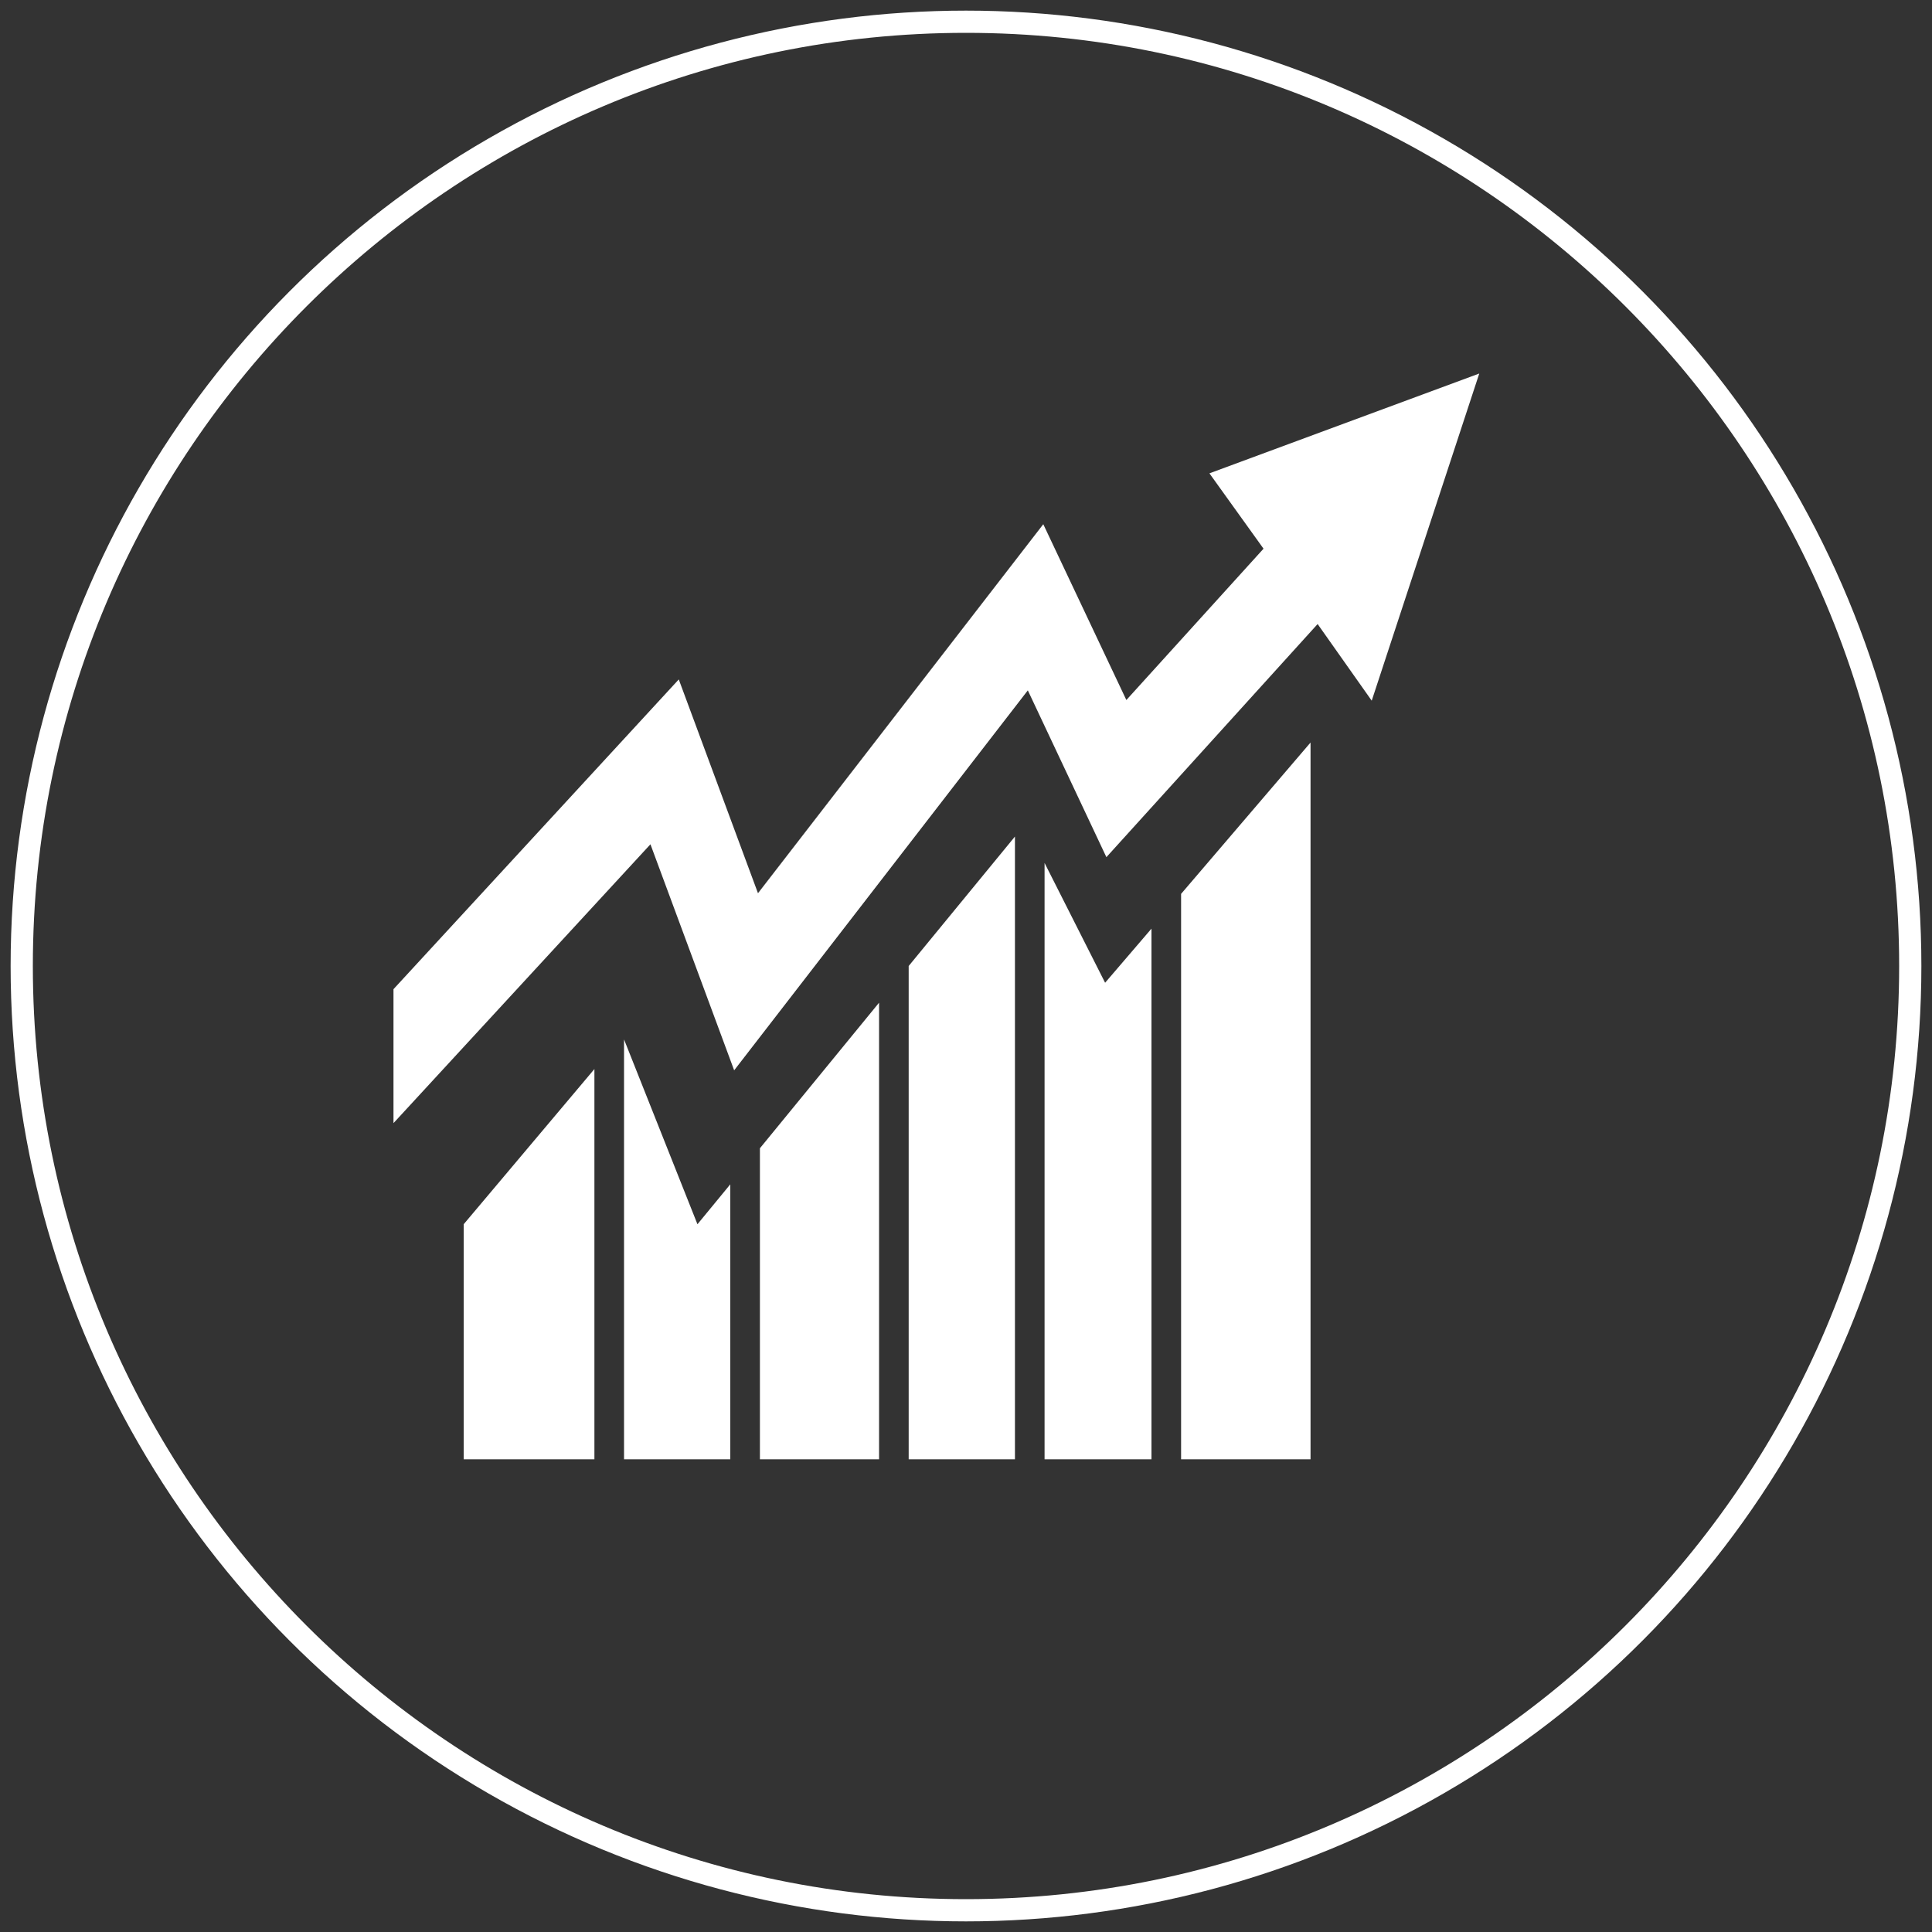 <?xml version="1.0" encoding="UTF-8"?> <svg xmlns="http://www.w3.org/2000/svg" version="1.1" viewBox="0 0 300 300"><rect x="0" y="0" width="300" height="300" fill="#333333" stroke="none"/><defs><style> .cls-1 { fill: none; stroke: #fff; stroke-miterlimit: 10; stroke-width: 2.3px; } .cls-2 { fill: #fff; } </style></defs><g><g id="Layer_1"><g><circle class="cls-1" cx="150" cy="150" r="147.2"></circle><path class="cls-2" d="M150,5.1c79.9,0,144.9,65,144.9,144.9s-65,144.9-144.9,144.9S5.1,229.9,5.1,150,70.1,5.1,150,5.1M150,2.8C68.7,2.8,2.8,68.7,2.8,150s65.9,147.2,147.2,147.2,147.2-65.9,147.2-147.2S231.3,2.8,150,2.8h0Z"></path><g><polygon class="cls-2" points="187.8 73.5 196.2 85.2 174.9 108.7 162 81.4 117.7 138.7 105.4 105.5 61.1 153.6 61.1 174.4 101 131.1 114 166.2 159.6 107.2 171.8 133.1 204.6 96.9 213 108.8 229.7 58 187.8 73.5"></polygon><g><polygon class="cls-2" points="157.6 129.9 141.1 150 141.1 226.6 157.6 226.6 157.6 129.9"></polygon><polygon class="cls-2" points="118 226.6 136.5 226.6 136.5 155.7 118 178.3 118 226.6"></polygon><polygon class="cls-2" points="162.2 226.6 178.8 226.6 178.8 144.2 171.6 152.6 162.2 134 162.2 226.6"></polygon><polygon class="cls-2" points="92.3 166 72 190.1 72 226.6 92.3 226.6 92.3 166"></polygon><polygon class="cls-2" points="96.9 226.6 113.4 226.6 113.4 183.9 108.3 190.1 96.9 161.4 96.9 226.6"></polygon><polygon class="cls-2" points="183.4 138.8 183.4 226.6 203.5 226.6 203.5 115.3 183.4 138.8"></polygon></g></g></g></g></g></svg> 